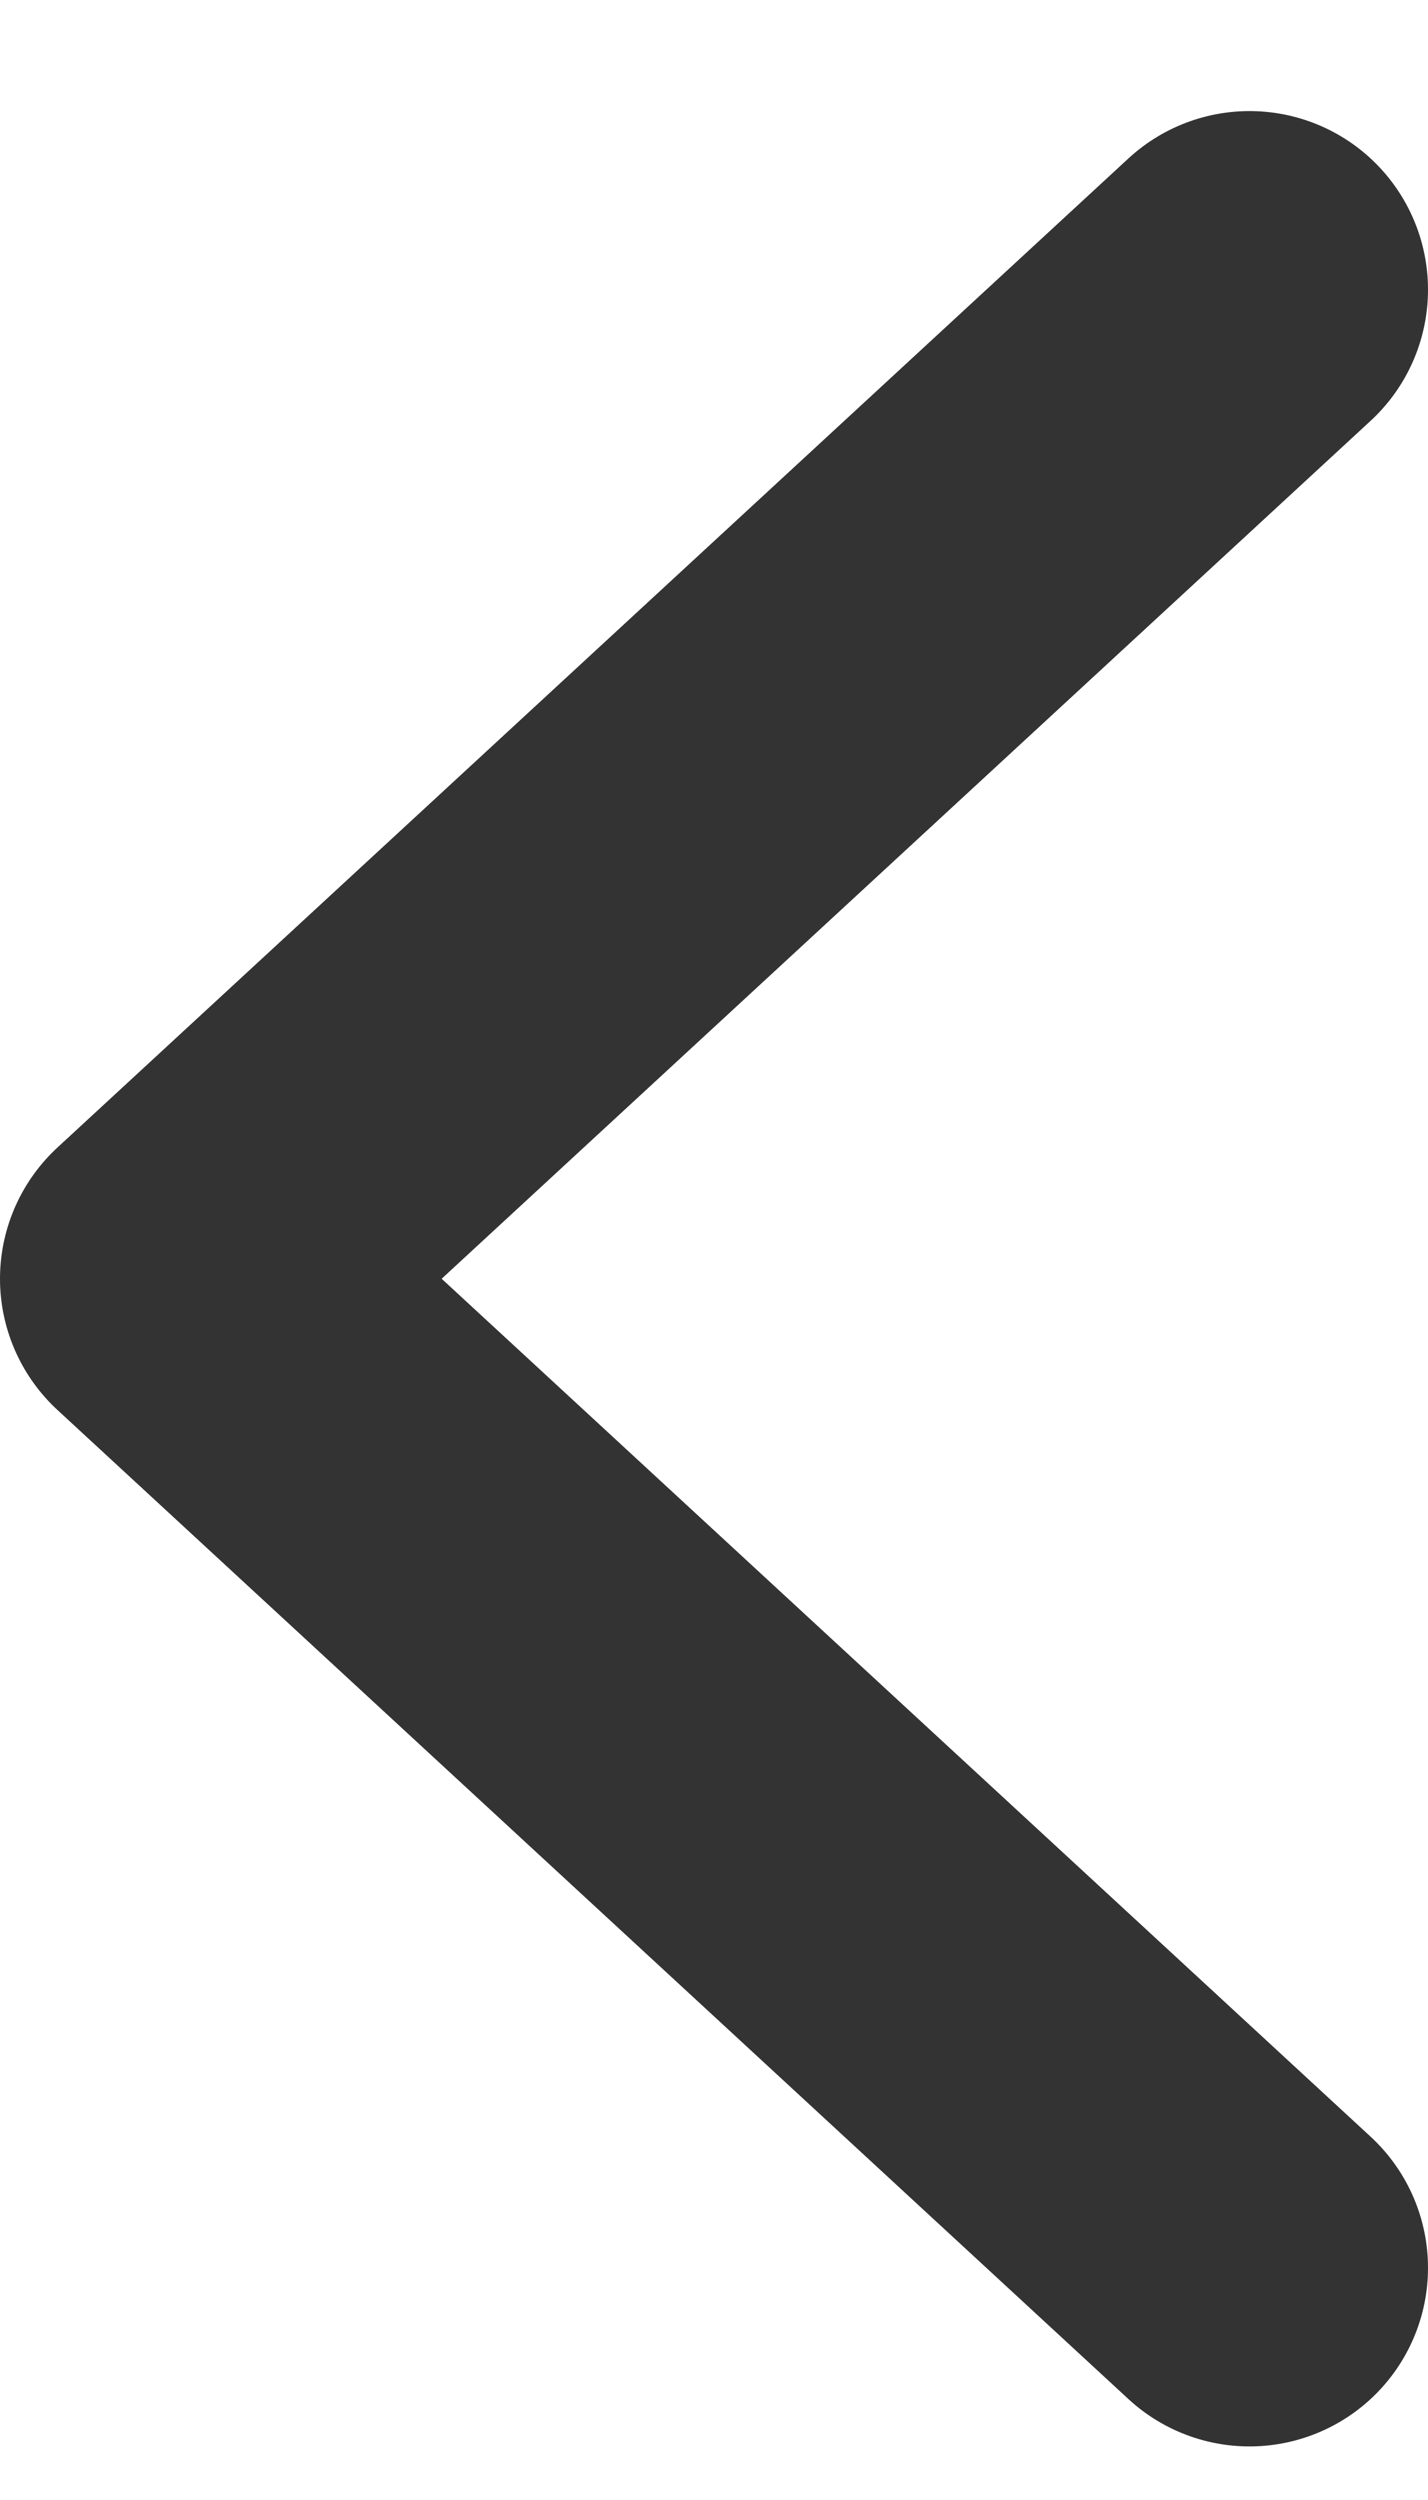 <svg width="8" height="14" viewBox="0 0 8 14" fill="none" xmlns="http://www.w3.org/2000/svg">
<path d="M7 12.7L1 7.161L7 1.622" stroke="#333333" stroke-width="2" stroke-linecap="round" stroke-linejoin="round"/>
</svg>
